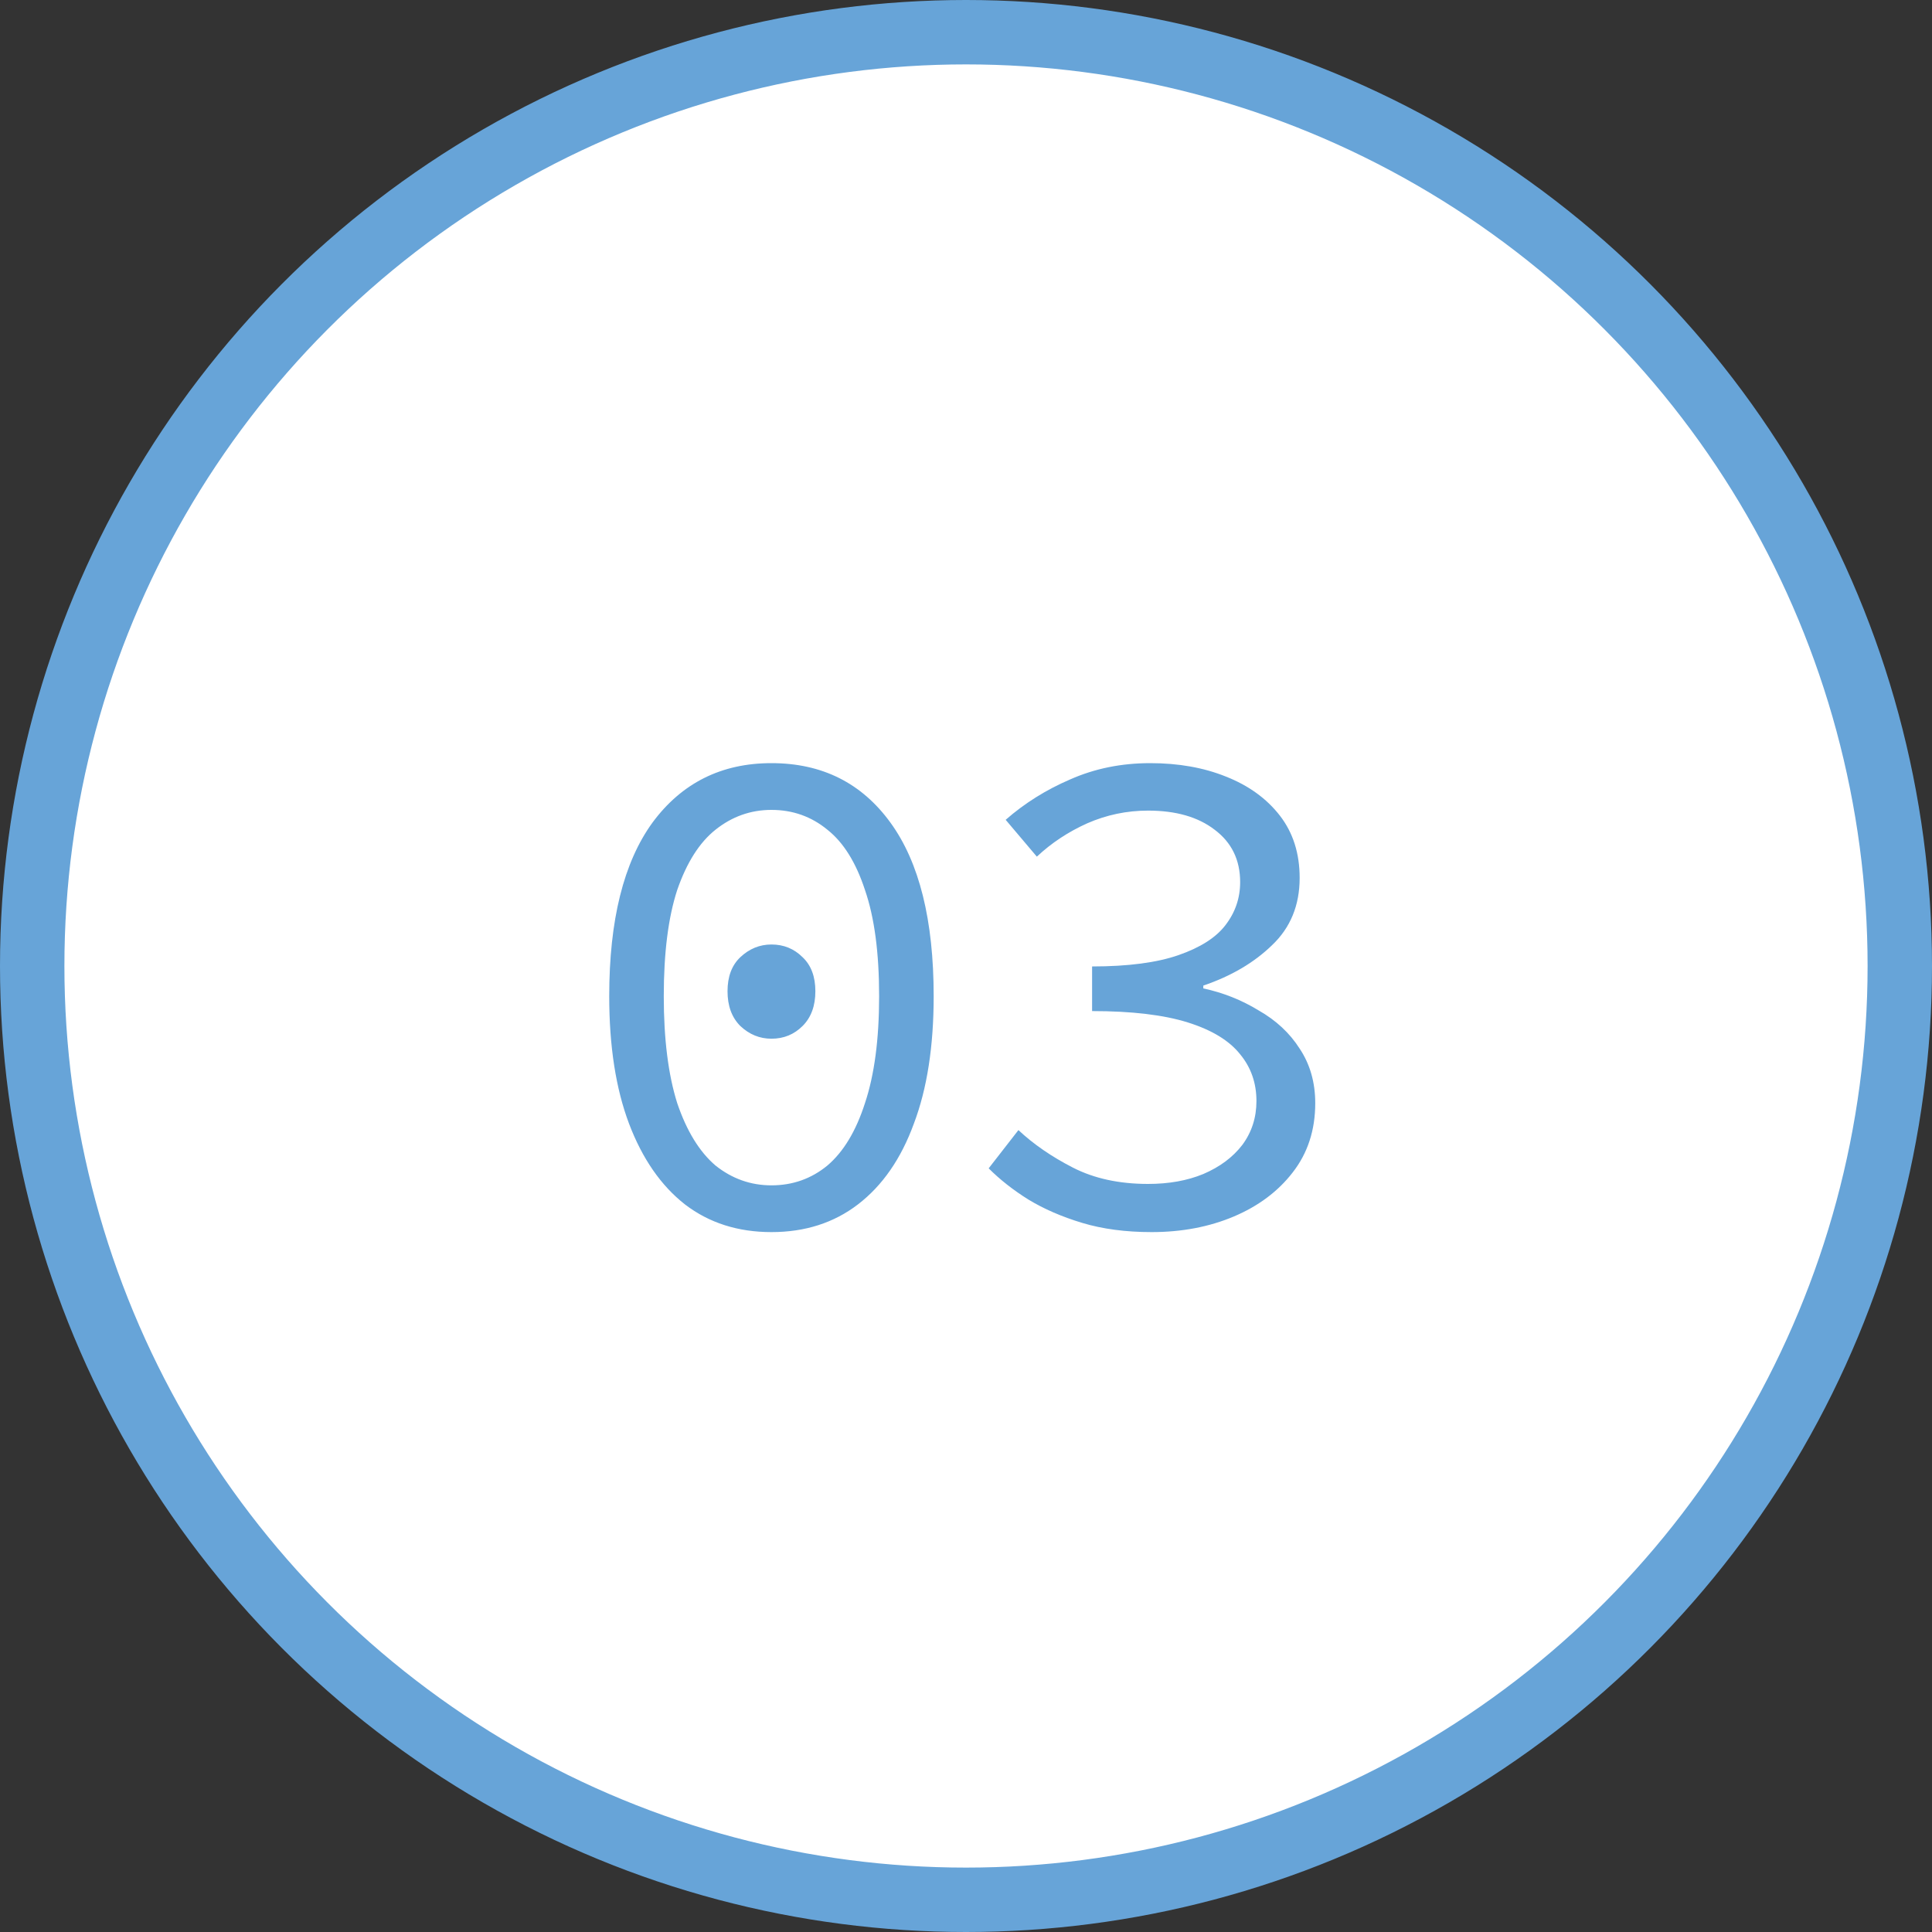 <?xml version="1.0" encoding="UTF-8"?> <svg xmlns="http://www.w3.org/2000/svg" width="30" height="30" viewBox="0 0 30 30" fill="none"><rect x="0" y="0" width="30" height="30" fill="#333333" stroke="none"/> <circle cx="15" cy="15" r="14.5" fill="white" stroke="#67A4D8"></circle> <path d="M11.979 19.132C11.459 19.132 11.011 18.989 10.637 18.703C10.263 18.41 9.974 17.992 9.768 17.449C9.563 16.906 9.46 16.246 9.46 15.469C9.46 14.288 9.684 13.39 10.131 12.774C10.586 12.158 11.202 11.85 11.979 11.85C12.764 11.85 13.38 12.158 13.827 12.774C14.275 13.39 14.498 14.288 14.498 15.469C14.498 16.246 14.396 16.906 14.19 17.449C13.992 17.992 13.703 18.41 13.321 18.703C12.947 18.989 12.5 19.132 11.979 19.132ZM11.979 18.406C12.309 18.406 12.599 18.303 12.848 18.098C13.098 17.885 13.292 17.563 13.431 17.13C13.578 16.69 13.651 16.136 13.651 15.469C13.651 14.794 13.578 14.244 13.431 13.819C13.292 13.394 13.098 13.082 12.848 12.884C12.599 12.679 12.309 12.576 11.979 12.576C11.657 12.576 11.367 12.679 11.11 12.884C10.861 13.082 10.663 13.394 10.516 13.819C10.377 14.244 10.307 14.794 10.307 15.469C10.307 16.136 10.377 16.69 10.516 17.13C10.663 17.563 10.861 17.885 11.11 18.098C11.367 18.303 11.657 18.406 11.979 18.406ZM11.979 16.129C11.796 16.129 11.635 16.063 11.495 15.931C11.363 15.799 11.297 15.619 11.297 15.392C11.297 15.165 11.363 14.989 11.495 14.864C11.635 14.732 11.796 14.666 11.979 14.666C12.17 14.666 12.331 14.732 12.463 14.864C12.595 14.989 12.661 15.165 12.661 15.392C12.661 15.619 12.595 15.799 12.463 15.931C12.331 16.063 12.17 16.129 11.979 16.129ZM17.882 19.132C17.479 19.132 17.119 19.084 16.804 18.989C16.489 18.894 16.21 18.773 15.968 18.626C15.733 18.479 15.528 18.318 15.352 18.142L15.814 17.548C16.049 17.768 16.331 17.962 16.661 18.131C16.991 18.3 17.38 18.384 17.827 18.384C18.15 18.384 18.436 18.333 18.685 18.23C18.942 18.12 19.143 17.97 19.29 17.779C19.437 17.581 19.51 17.354 19.51 17.097C19.51 16.818 19.426 16.576 19.257 16.371C19.088 16.158 18.817 15.993 18.443 15.876C18.069 15.759 17.574 15.7 16.958 15.7V15.007C17.515 15.007 17.963 14.948 18.3 14.831C18.637 14.714 18.879 14.56 19.026 14.369C19.18 14.171 19.257 13.947 19.257 13.698C19.257 13.353 19.125 13.082 18.861 12.884C18.604 12.686 18.26 12.587 17.827 12.587C17.497 12.587 17.182 12.653 16.881 12.785C16.588 12.917 16.327 13.089 16.1 13.302L15.616 12.73C15.909 12.473 16.243 12.264 16.617 12.103C16.998 11.934 17.413 11.85 17.86 11.85C18.3 11.85 18.692 11.92 19.037 12.059C19.389 12.198 19.668 12.4 19.873 12.664C20.078 12.928 20.181 13.251 20.181 13.632C20.181 14.057 20.038 14.406 19.752 14.677C19.473 14.948 19.118 15.157 18.685 15.304V15.348C18.993 15.414 19.279 15.528 19.543 15.689C19.814 15.843 20.027 16.041 20.181 16.283C20.342 16.525 20.423 16.807 20.423 17.13C20.423 17.548 20.306 17.907 20.071 18.208C19.844 18.501 19.539 18.729 19.158 18.89C18.777 19.051 18.351 19.132 17.882 19.132Z" fill="#67A4D8"></path> </svg> 